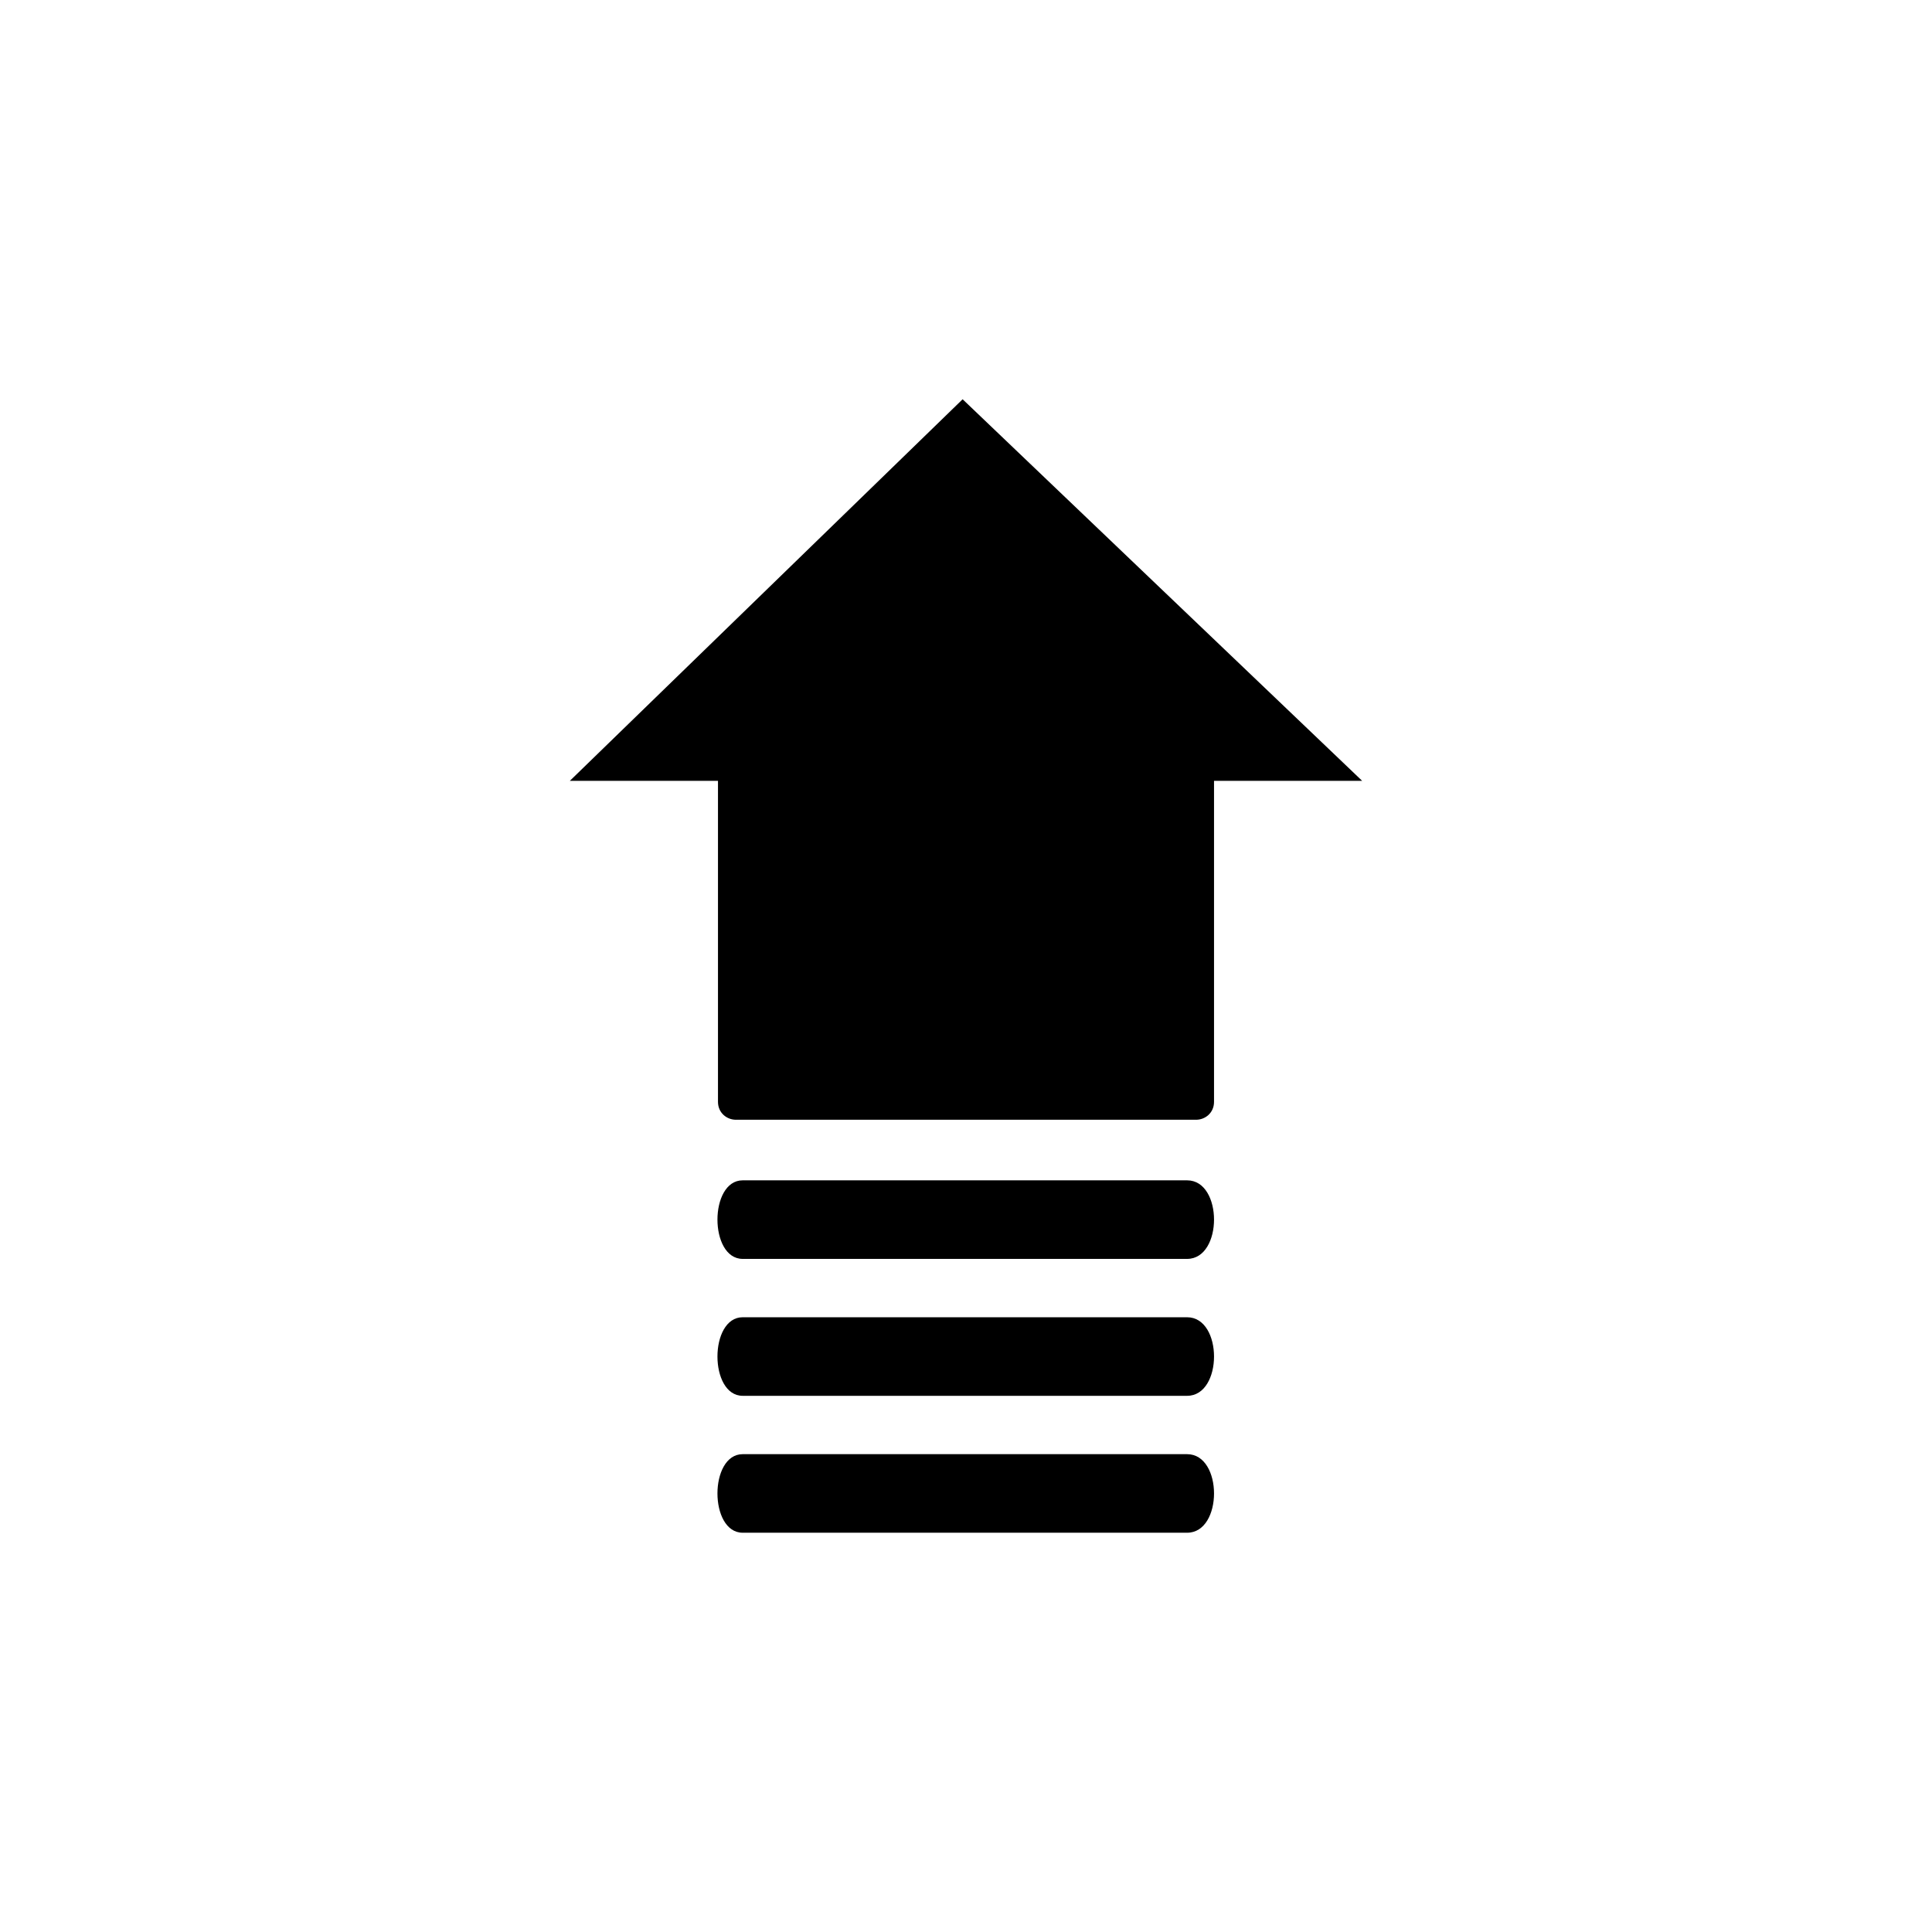 <?xml version="1.0" encoding="UTF-8"?>
<!-- The Best Svg Icon site in the world: iconSvg.co, Visit us! https://iconsvg.co -->
<svg fill="#000000" width="800px" height="800px" version="1.1" viewBox="144 144 512 512" xmlns="http://www.w3.org/2000/svg">
 <path d="m465.73 350.93v85.059c0 2.973-2.379 4.758-4.758 4.758h-121.94c-2.379 0-4.758-1.785-4.758-4.758v-85.059h-39.258l104.09-101.12 105.88 101.12zm-7.137 199.26h-117.77c-8.922 0-8.922-20.82 0-20.82h117.77c9.516 0 9.516 20.82 0 20.82zm0-36.285h-117.77c-8.922 0-8.922-20.82 0-20.82h117.77c9.516 0 9.516 20.82 0 20.82zm0-36.285h-117.77c-8.922 0-8.922-20.82 0-20.82h117.77c9.516 0 9.516 20.82 0 20.82z" fill-rule="evenodd"/>
</svg>